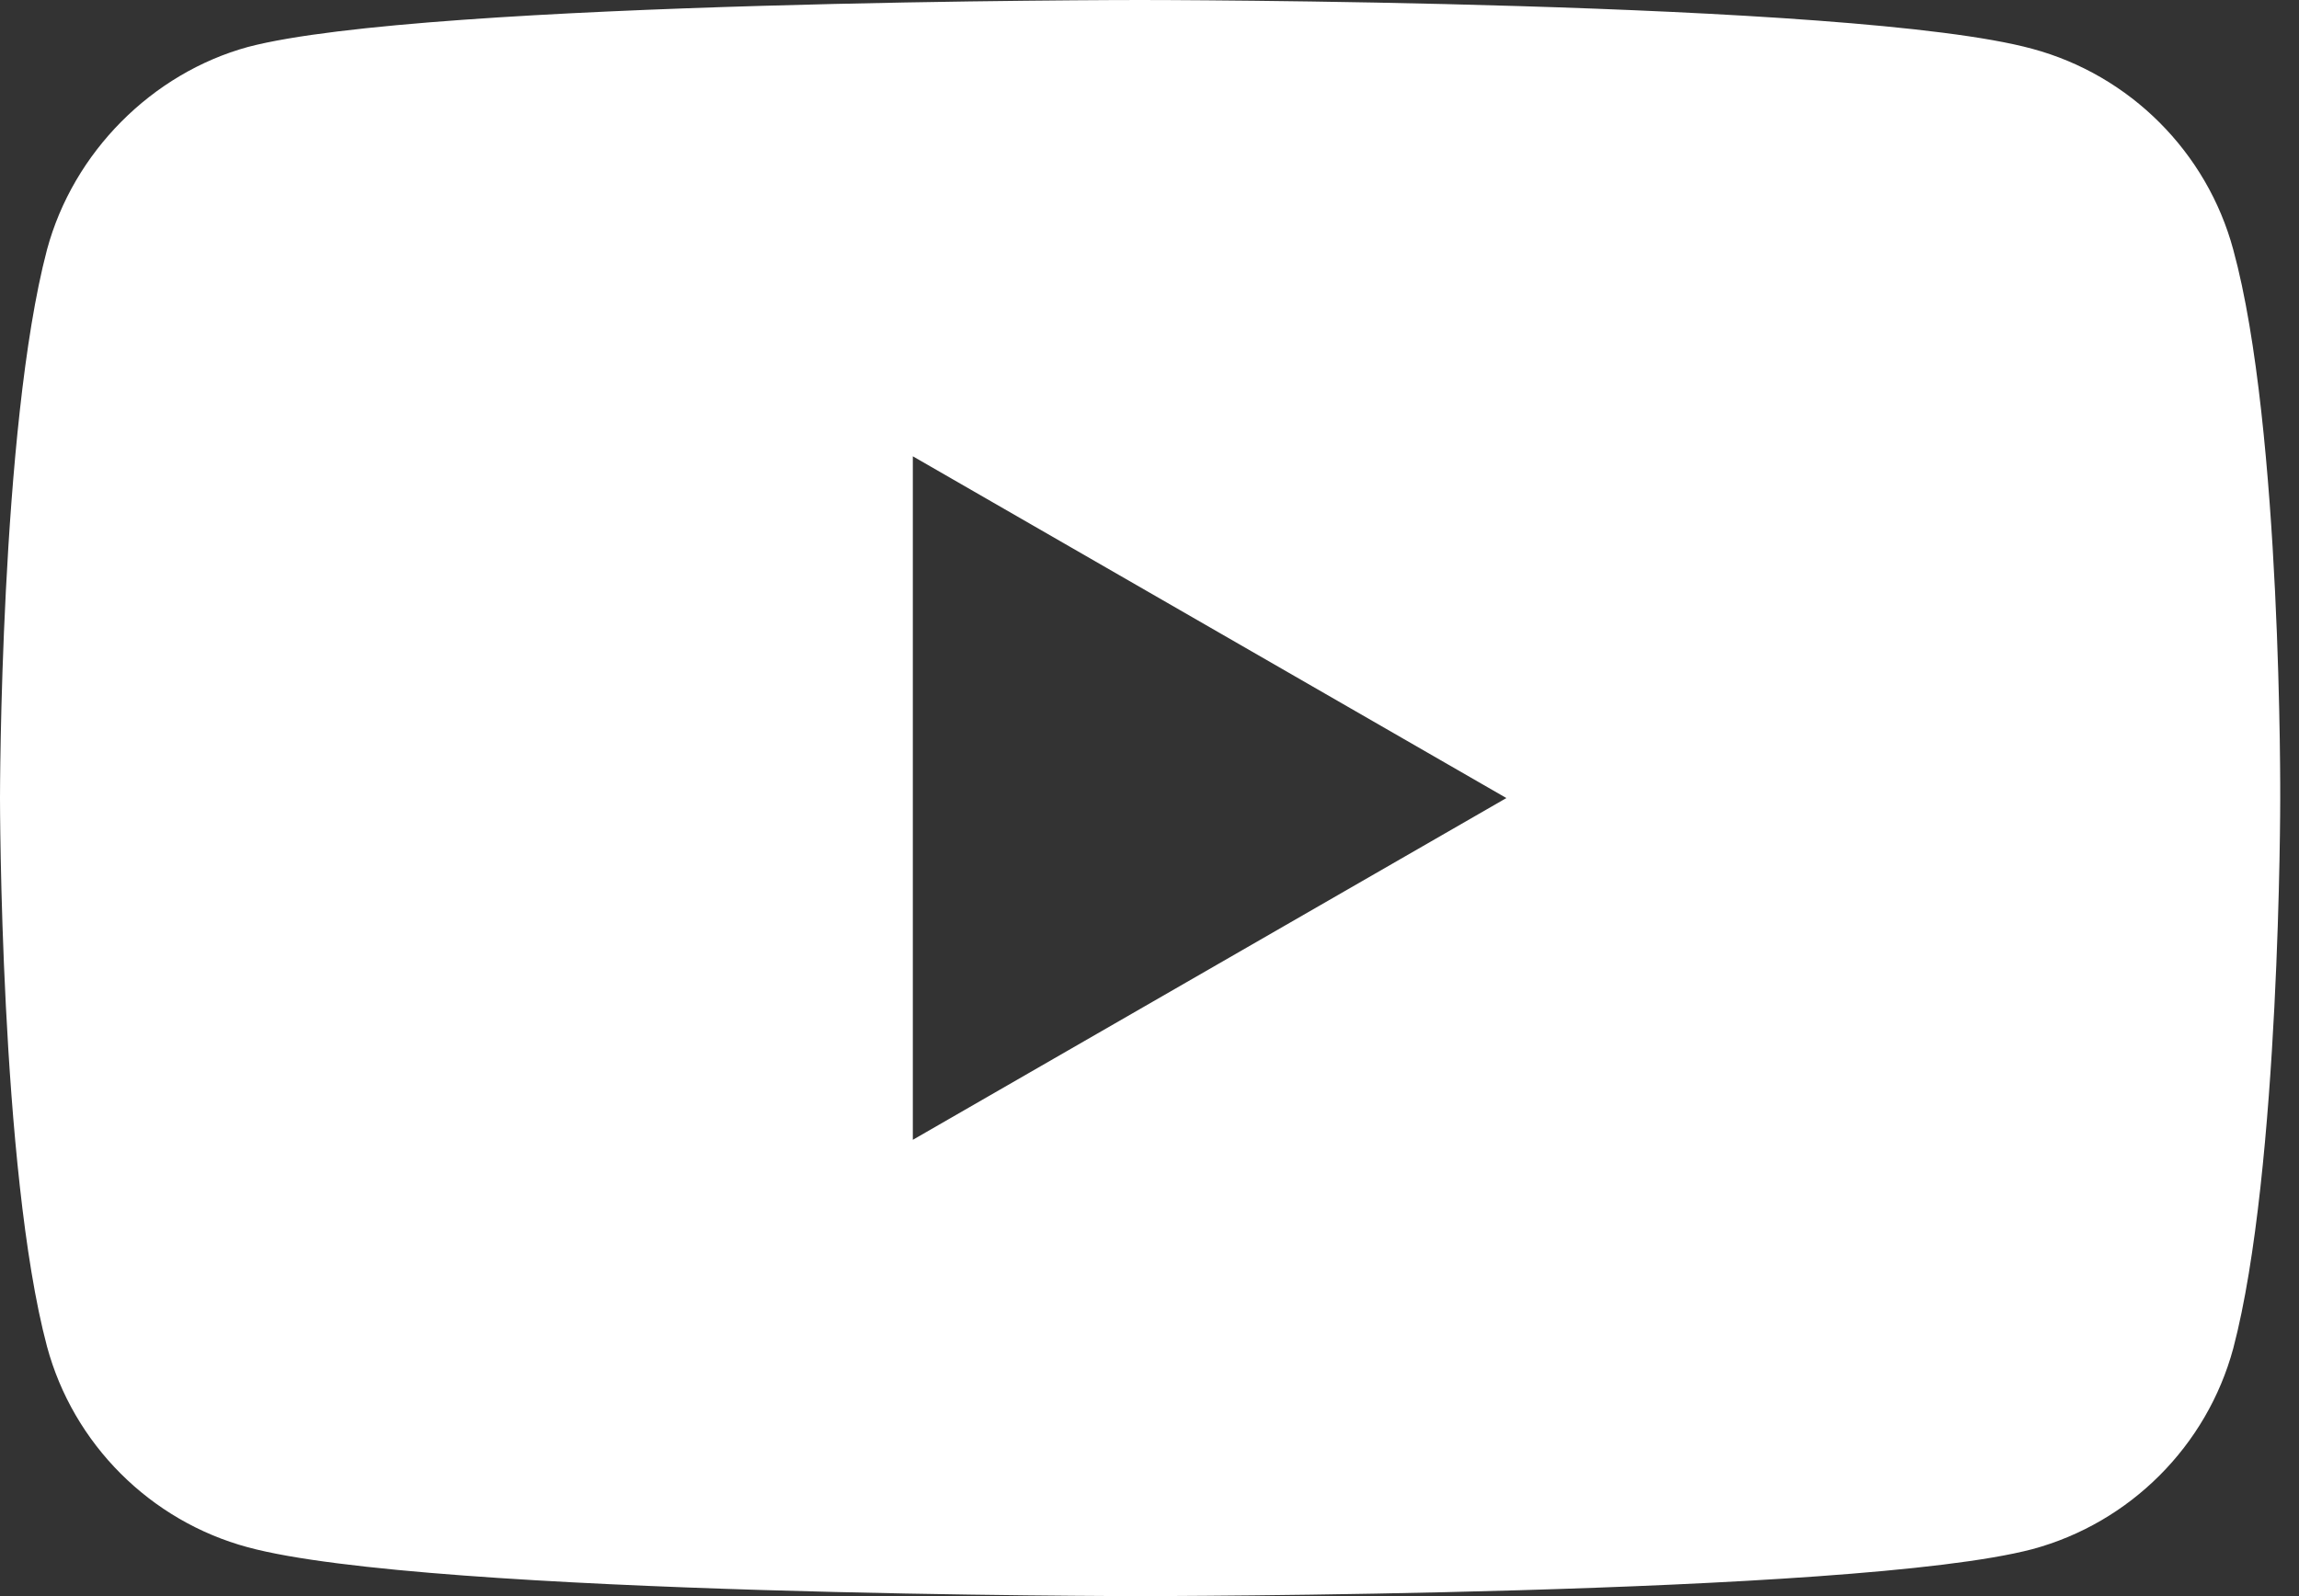 <?xml version="1.0" encoding="UTF-8" standalone="no"?>
<!DOCTYPE svg PUBLIC "-//W3C//DTD SVG 1.1//EN" "http://www.w3.org/Graphics/SVG/1.1/DTD/svg11.dtd">
<svg width="100%" height="100%" viewBox="0 0 72 50" version="1.1" xmlns="http://www.w3.org/2000/svg" xmlns:xlink="http://www.w3.org/1999/xlink" xml:space="preserve" xmlns:serif="http://www.serif.com/" style="fill-rule:evenodd;clip-rule:evenodd;stroke-linejoin:round;stroke-miterlimit:2;">
    <rect x="0" y="0" width="72" height="50" fill="#333333" stroke="none"/>
    <path d="M69.942,7.824C69.118,4.765 66.706,2.353 63.648,1.529C58.059,0 35.706,0 35.706,0C35.706,0 13.353,0 7.765,1.471C4.765,2.294 2.294,4.765 1.471,7.824C0,13.412 0,25 0,25C0,25 0,36.647 1.471,42.177C2.294,45.236 4.706,47.647 7.765,48.471C13.412,50 35.706,50 35.706,50C35.706,50 58.059,50 63.648,48.53C66.706,47.706 69.118,45.294 69.942,42.236C71.412,36.647 71.412,25.059 71.412,25.059C71.412,25.059 71.471,13.412 69.942,7.824ZM28.588,14.294L28.588,35.706L47.177,25L28.588,14.294Z" style="fill:white;"/>
</svg>
